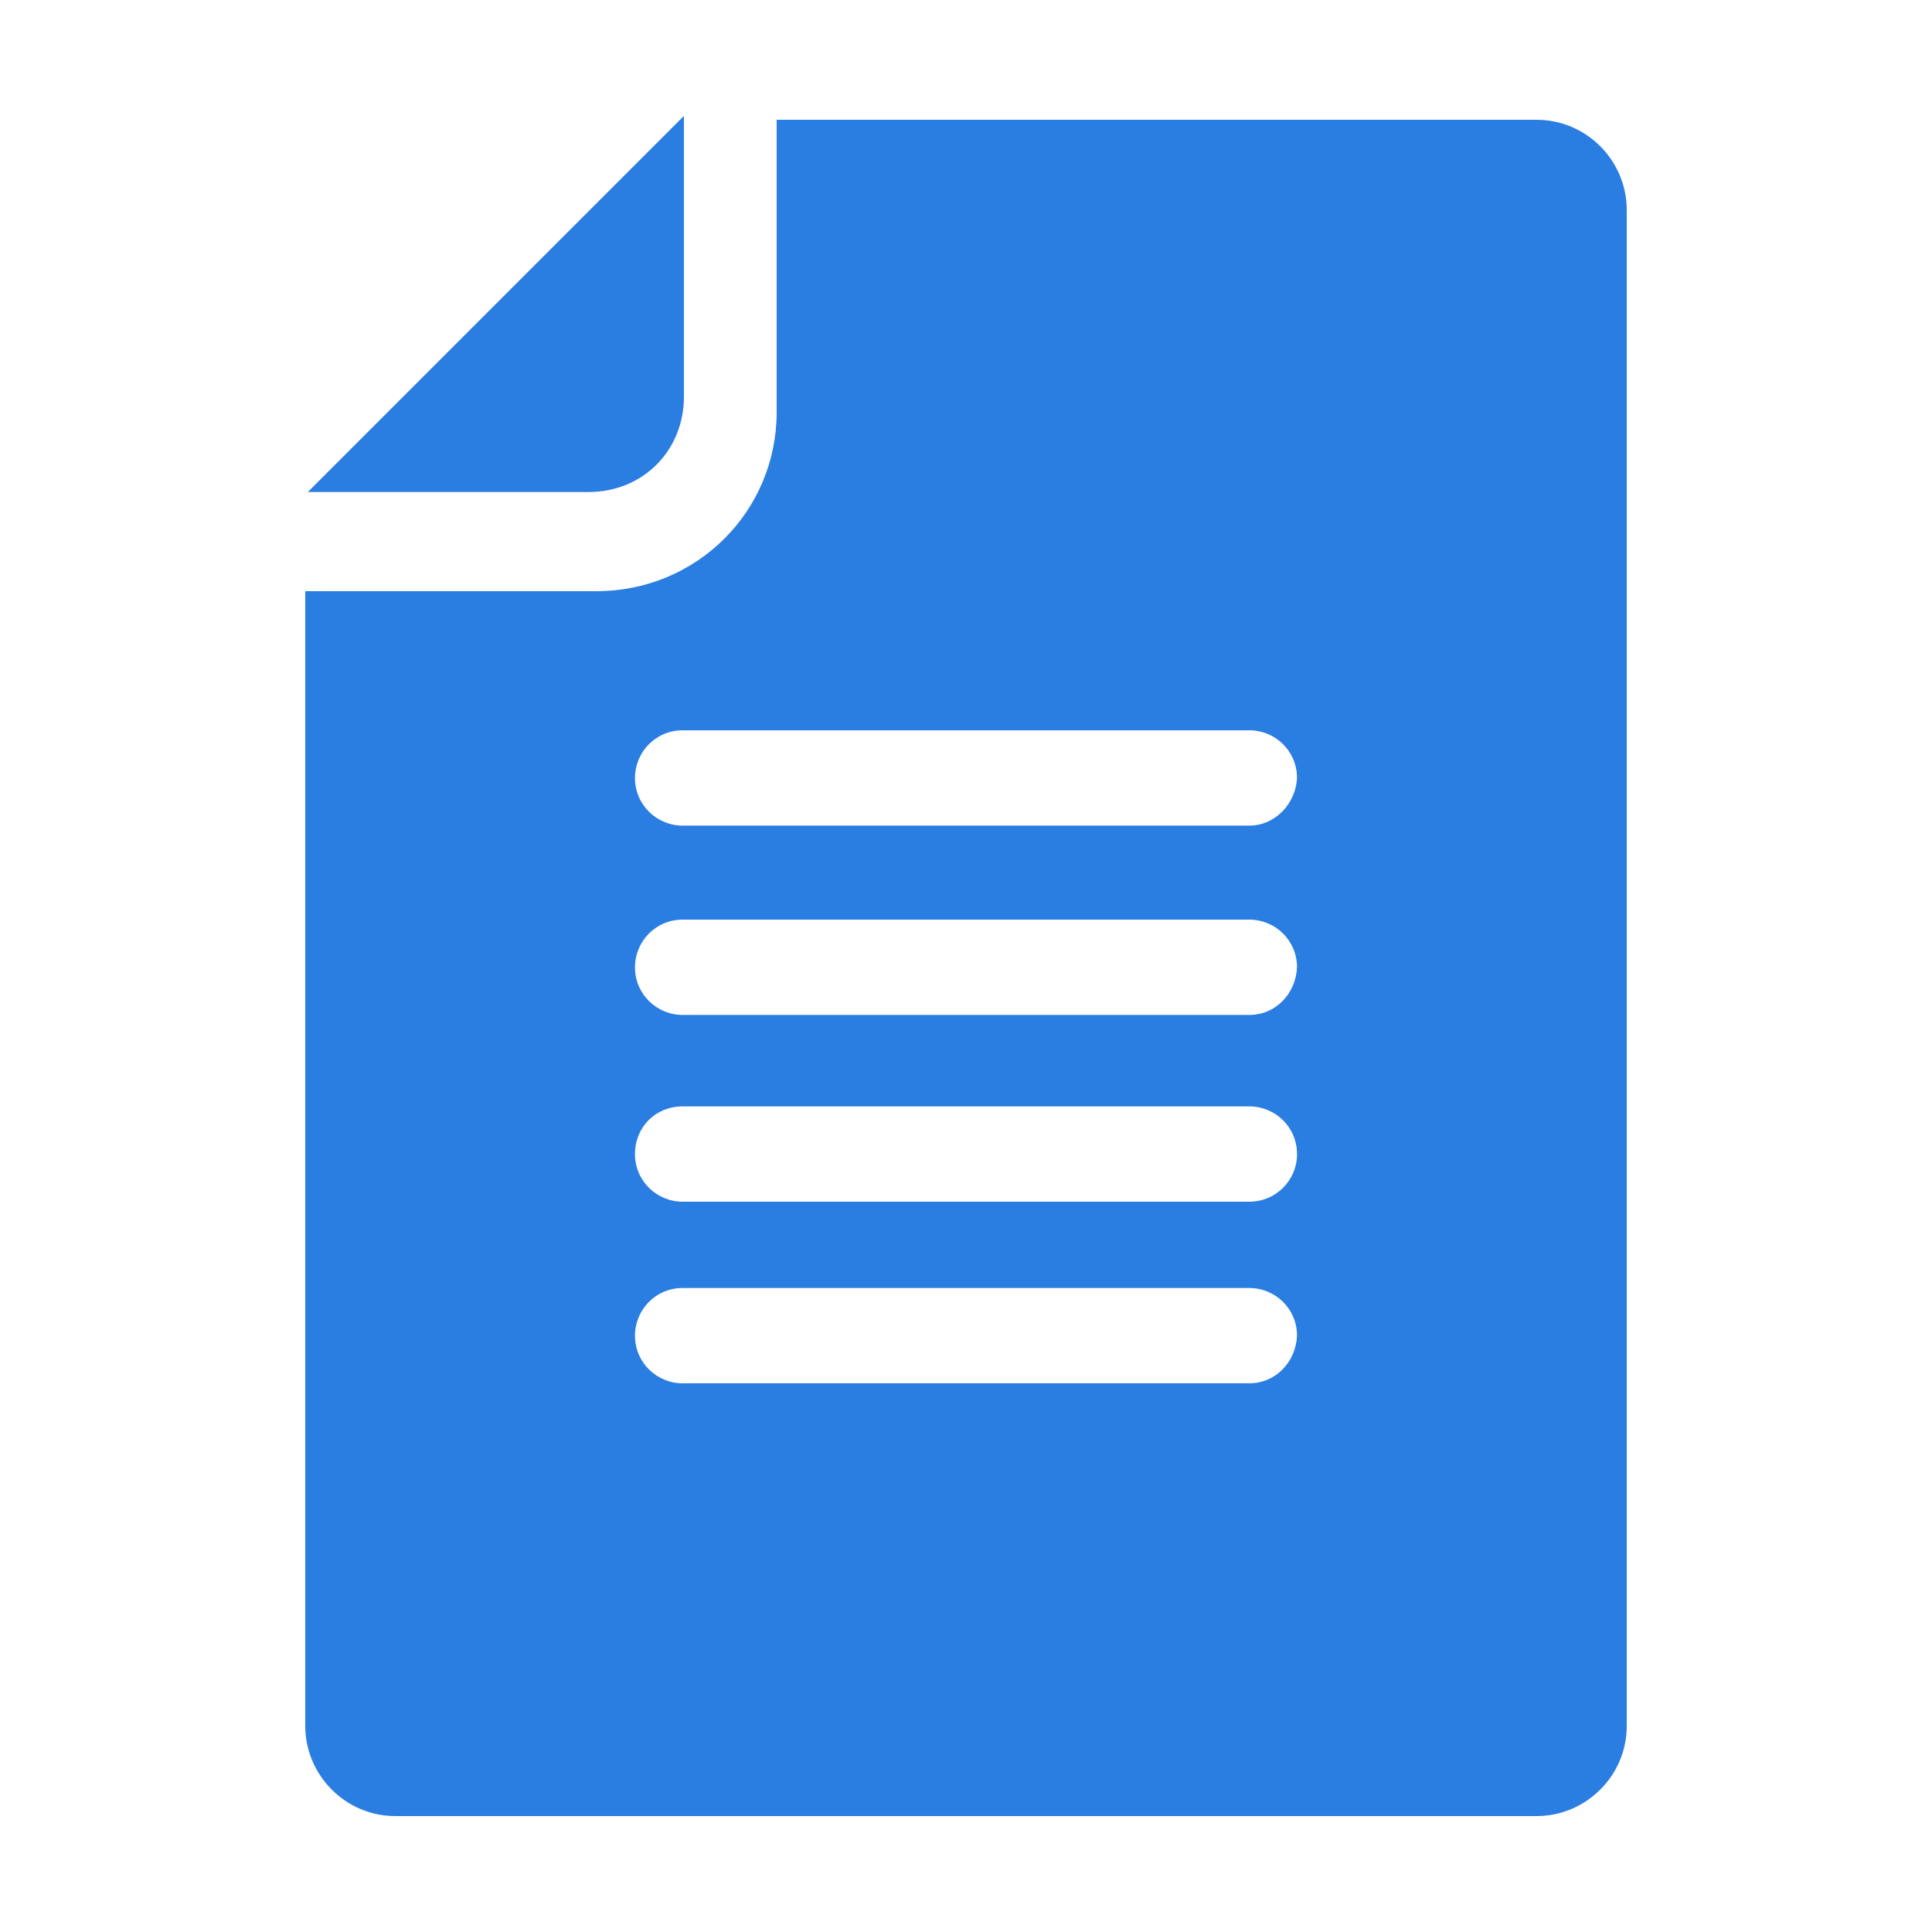 <?xml version="1.0" encoding="utf-8"?>
<!-- Generator: Adobe Illustrator 27.0.0, SVG Export Plug-In . SVG Version: 6.00 Build 0)  -->
<svg version="1.1" id="Layer_1" xmlns="http://www.w3.org/2000/svg" xmlns:xlink="http://www.w3.org/1999/xlink" x="0px" y="0px"
	 viewBox="0 0 150 150" style="enable-background:new 0 0 150 150;" xml:space="preserve">
<style type="text/css">
	.st0{fill:#2A7DE1;}
</style>
<path class="st0" d="M53.1,30.8V9L23.9,38.2h21.8C49.9,38.2,53.1,35,53.1,30.8z M119.3,9.3h-59V32c0,7.7-6.2,13.9-14,13.9H23.7V134
	c0,3.8,3.1,7,7,7h88.6c3.8,0,7-3.1,7-7V16.3C126.3,12.5,123.2,9.3,119.3,9.3z M97,107.4H53c-2,0-3.7-1.6-3.7-3.7
	c0-2,1.6-3.7,3.7-3.7h44c2,0,3.7,1.6,3.7,3.7C100.6,105.8,99,107.4,97,107.4z M97,93.3H53c-2,0-3.7-1.6-3.7-3.7s1.6-3.7,3.7-3.7h44
	c2,0,3.7,1.6,3.7,3.7S99,93.3,97,93.3z M97,78.8H53c-2,0-3.7-1.6-3.7-3.7c0-2,1.6-3.7,3.7-3.7h44c2,0,3.7,1.6,3.7,3.7
	C100.6,77.2,99,78.8,97,78.8z M97,64.1H53c-2,0-3.7-1.6-3.7-3.7c0-2,1.6-3.7,3.7-3.7h44c2,0,3.7,1.6,3.7,3.7
	C100.6,62.4,99,64.1,97,64.1z"/>
</svg>
